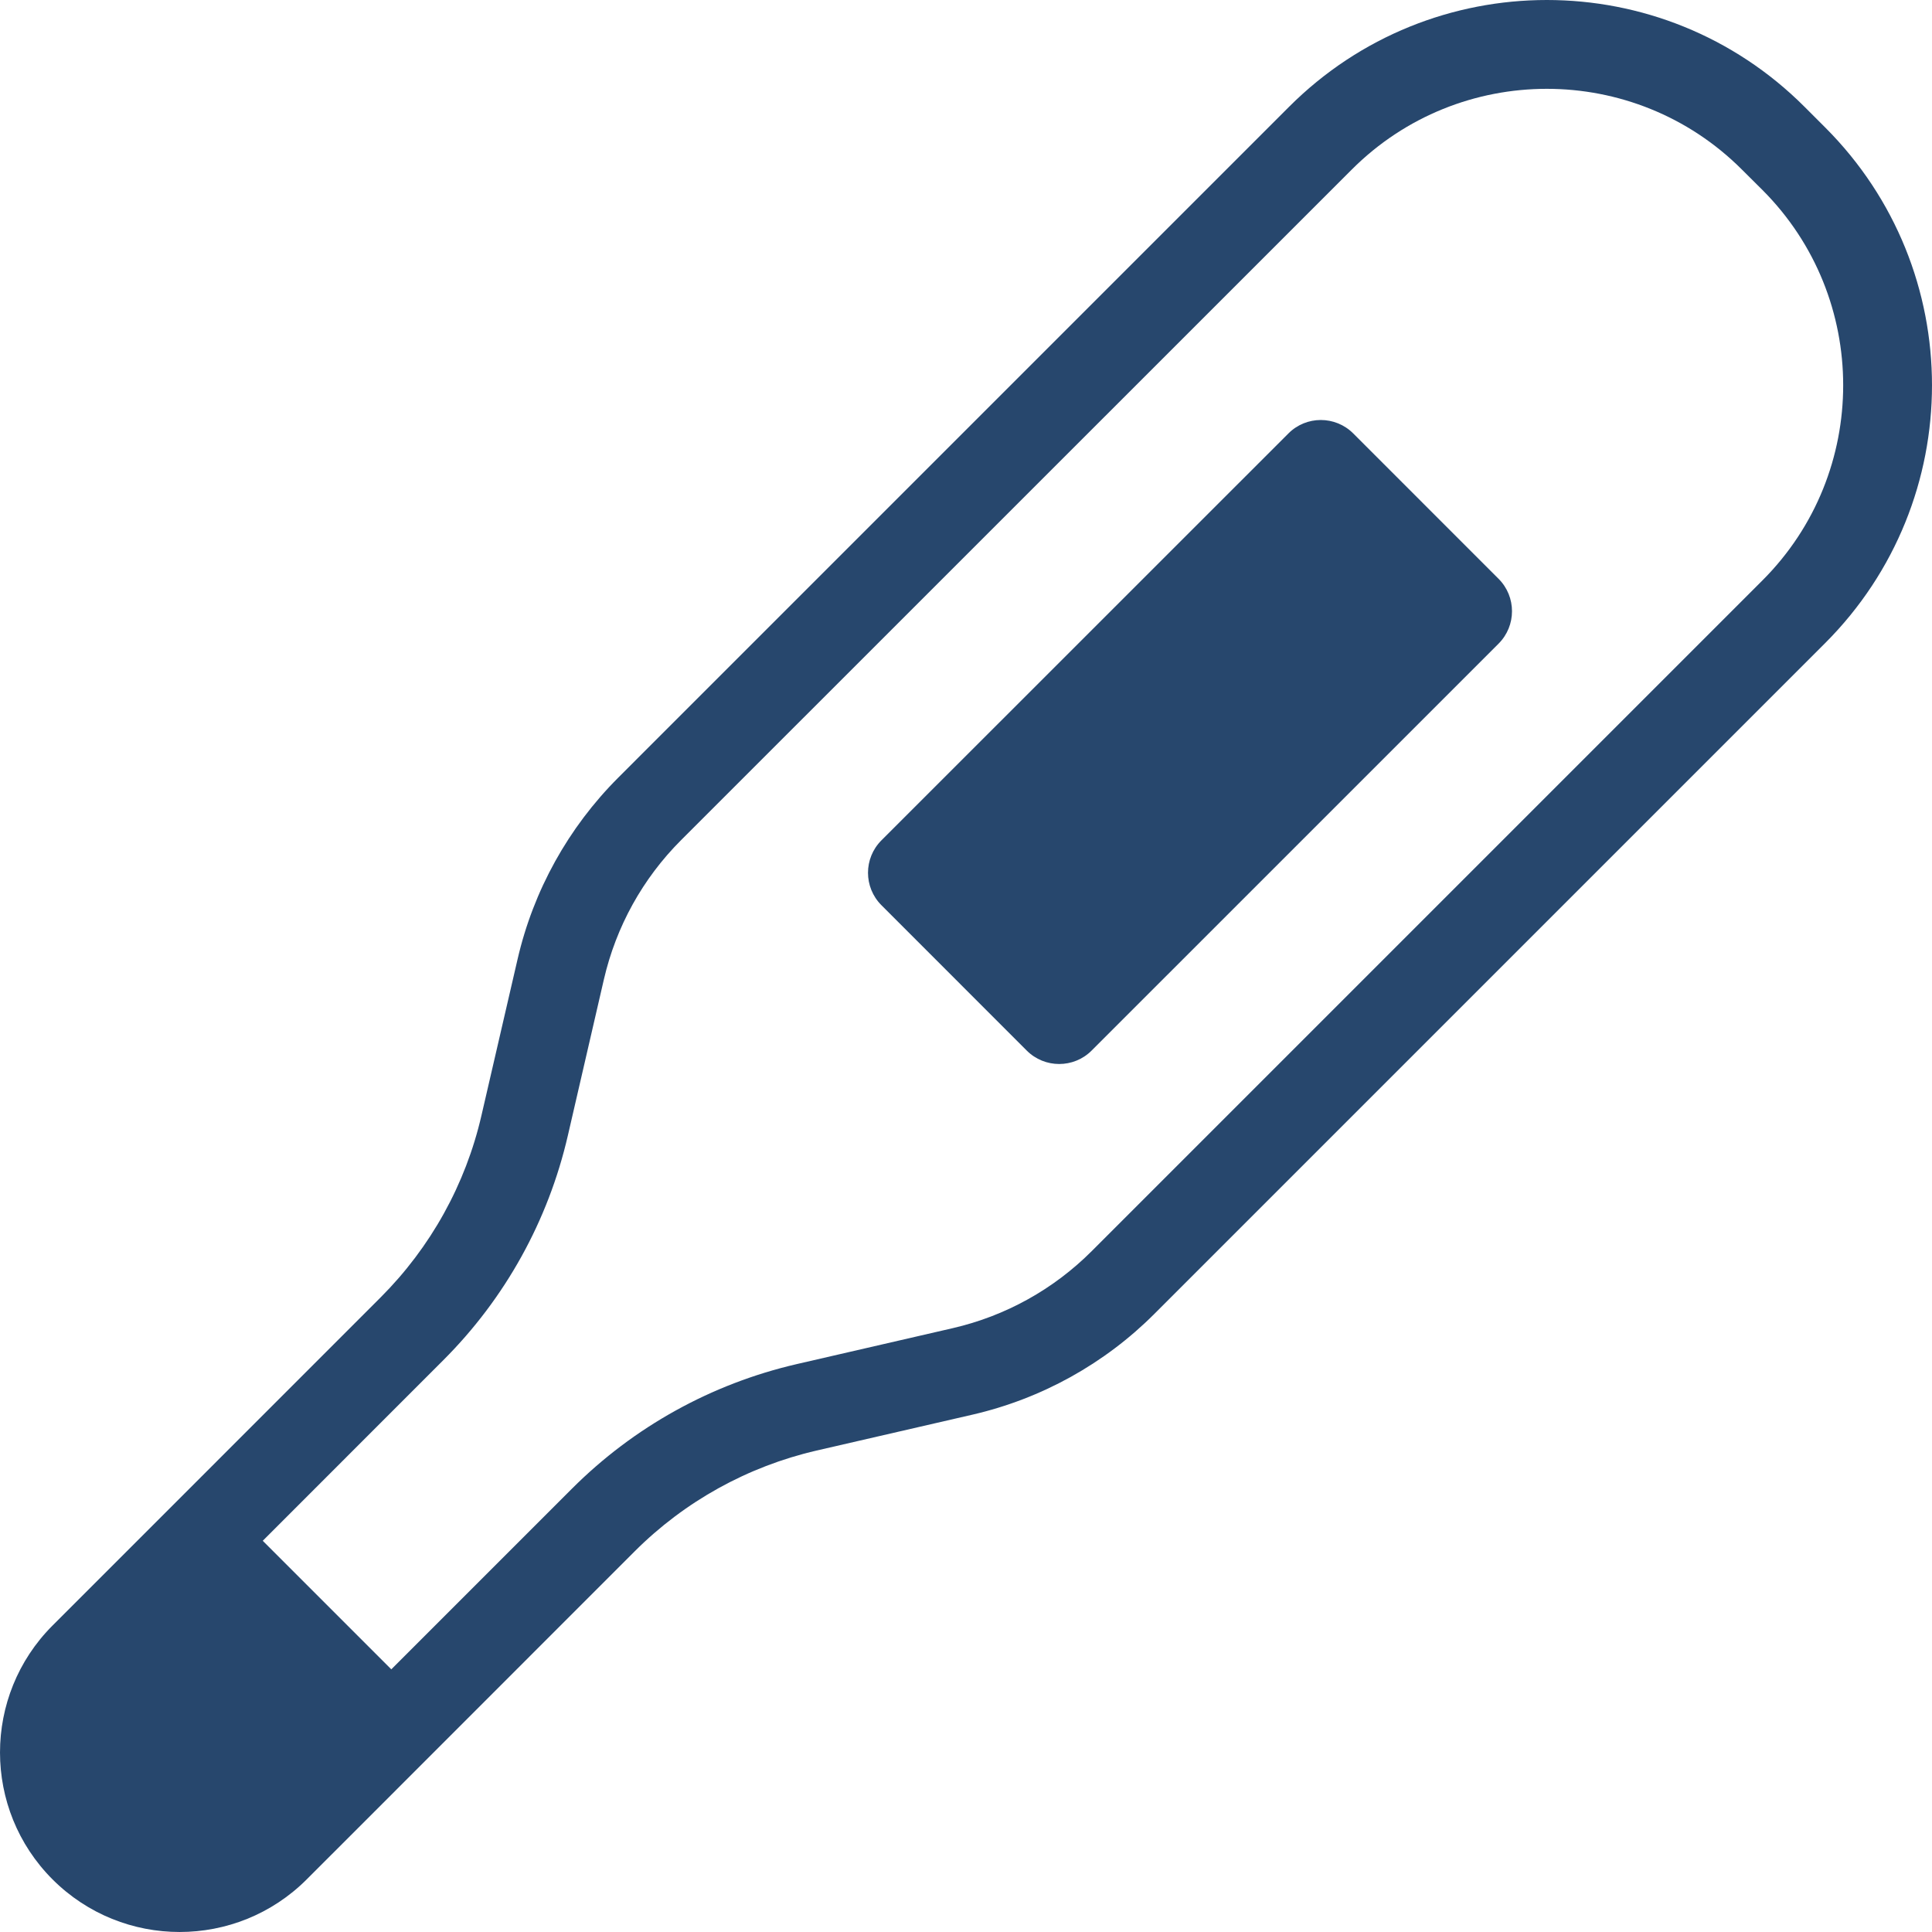 <?xml version="1.0" encoding="UTF-8"?>
<svg width="69px" height="69px" viewBox="0 0 69 69" version="1.1" xmlns="http://www.w3.org/2000/svg" xmlns:xlink="http://www.w3.org/1999/xlink">
    <title>ic_service01</title>
    <g id="Page-1" stroke="none" stroke-width="1" fill="none" fill-rule="evenodd">
        <g id="Desktop-HD" transform="translate(-257, -1260)" fill="#27476D" fill-rule="nonzero">
            <path d="M303.036,1263.816 C308.122,1258.728 316.366,1258.728 321.449,1263.816 L321.449,1263.816 L322.186,1264.553 C327.271,1269.636 327.271,1277.878 322.186,1282.966 L322.186,1282.966 L298.231,1306.921 C296.448,1308.707 294.197,1309.953 291.737,1310.522 L291.737,1310.522 L286.161,1311.806 C283.702,1312.375 281.451,1313.621 279.665,1315.407 L279.665,1315.407 L272.655,1322.419 L270.975,1324.1 L267.951,1327.124 C265.447,1329.625 261.385,1329.625 258.879,1327.124 C256.374,1324.618 256.374,1320.558 258.879,1318.052 L258.879,1318.052 L261.903,1315.028 L263.583,1313.348 L270.593,1306.336 C272.379,1304.55 273.628,1302.301 274.194,1299.841 L274.194,1299.841 L275.483,1294.265 C276.049,1291.806 277.296,1289.557 279.082,1287.771 L279.082,1287.771 Z M319.211,1266.056 C315.368,1262.211 309.118,1262.211 305.277,1266.056 L305.277,1266.056 L281.322,1290.007 C279.953,1291.376 279.004,1293.094 278.568,1294.977 L278.568,1294.977 L277.281,1300.553 C276.58,1303.594 275.043,1306.369 272.834,1308.576 L272.834,1308.576 L266.384,1315.028 L270.975,1319.619 L277.427,1313.167 C279.634,1310.96 282.409,1309.423 285.45,1308.719 L285.45,1308.719 L291.023,1307.435 C292.908,1307.001 294.626,1306.049 295.993,1304.68 L295.993,1304.68 L319.948,1280.725 C323.788,1276.884 323.788,1270.634 319.948,1266.789 L319.948,1266.789 Z M303.015,1275.48 C303.653,1274.84 304.69,1274.84 305.33,1275.48 L305.33,1275.48 L310.52,1280.671 C311.16,1281.311 311.16,1282.348 310.52,1282.988 L310.52,1282.988 L295.987,1297.52 C295.347,1298.16 294.309,1298.16 293.669,1297.52 L293.669,1297.52 L288.48,1292.329 C287.84,1291.689 287.84,1290.652 288.48,1290.012 L288.48,1290.012 Z" id="ic_service01"></path>
        </g>
    </g>
</svg>
